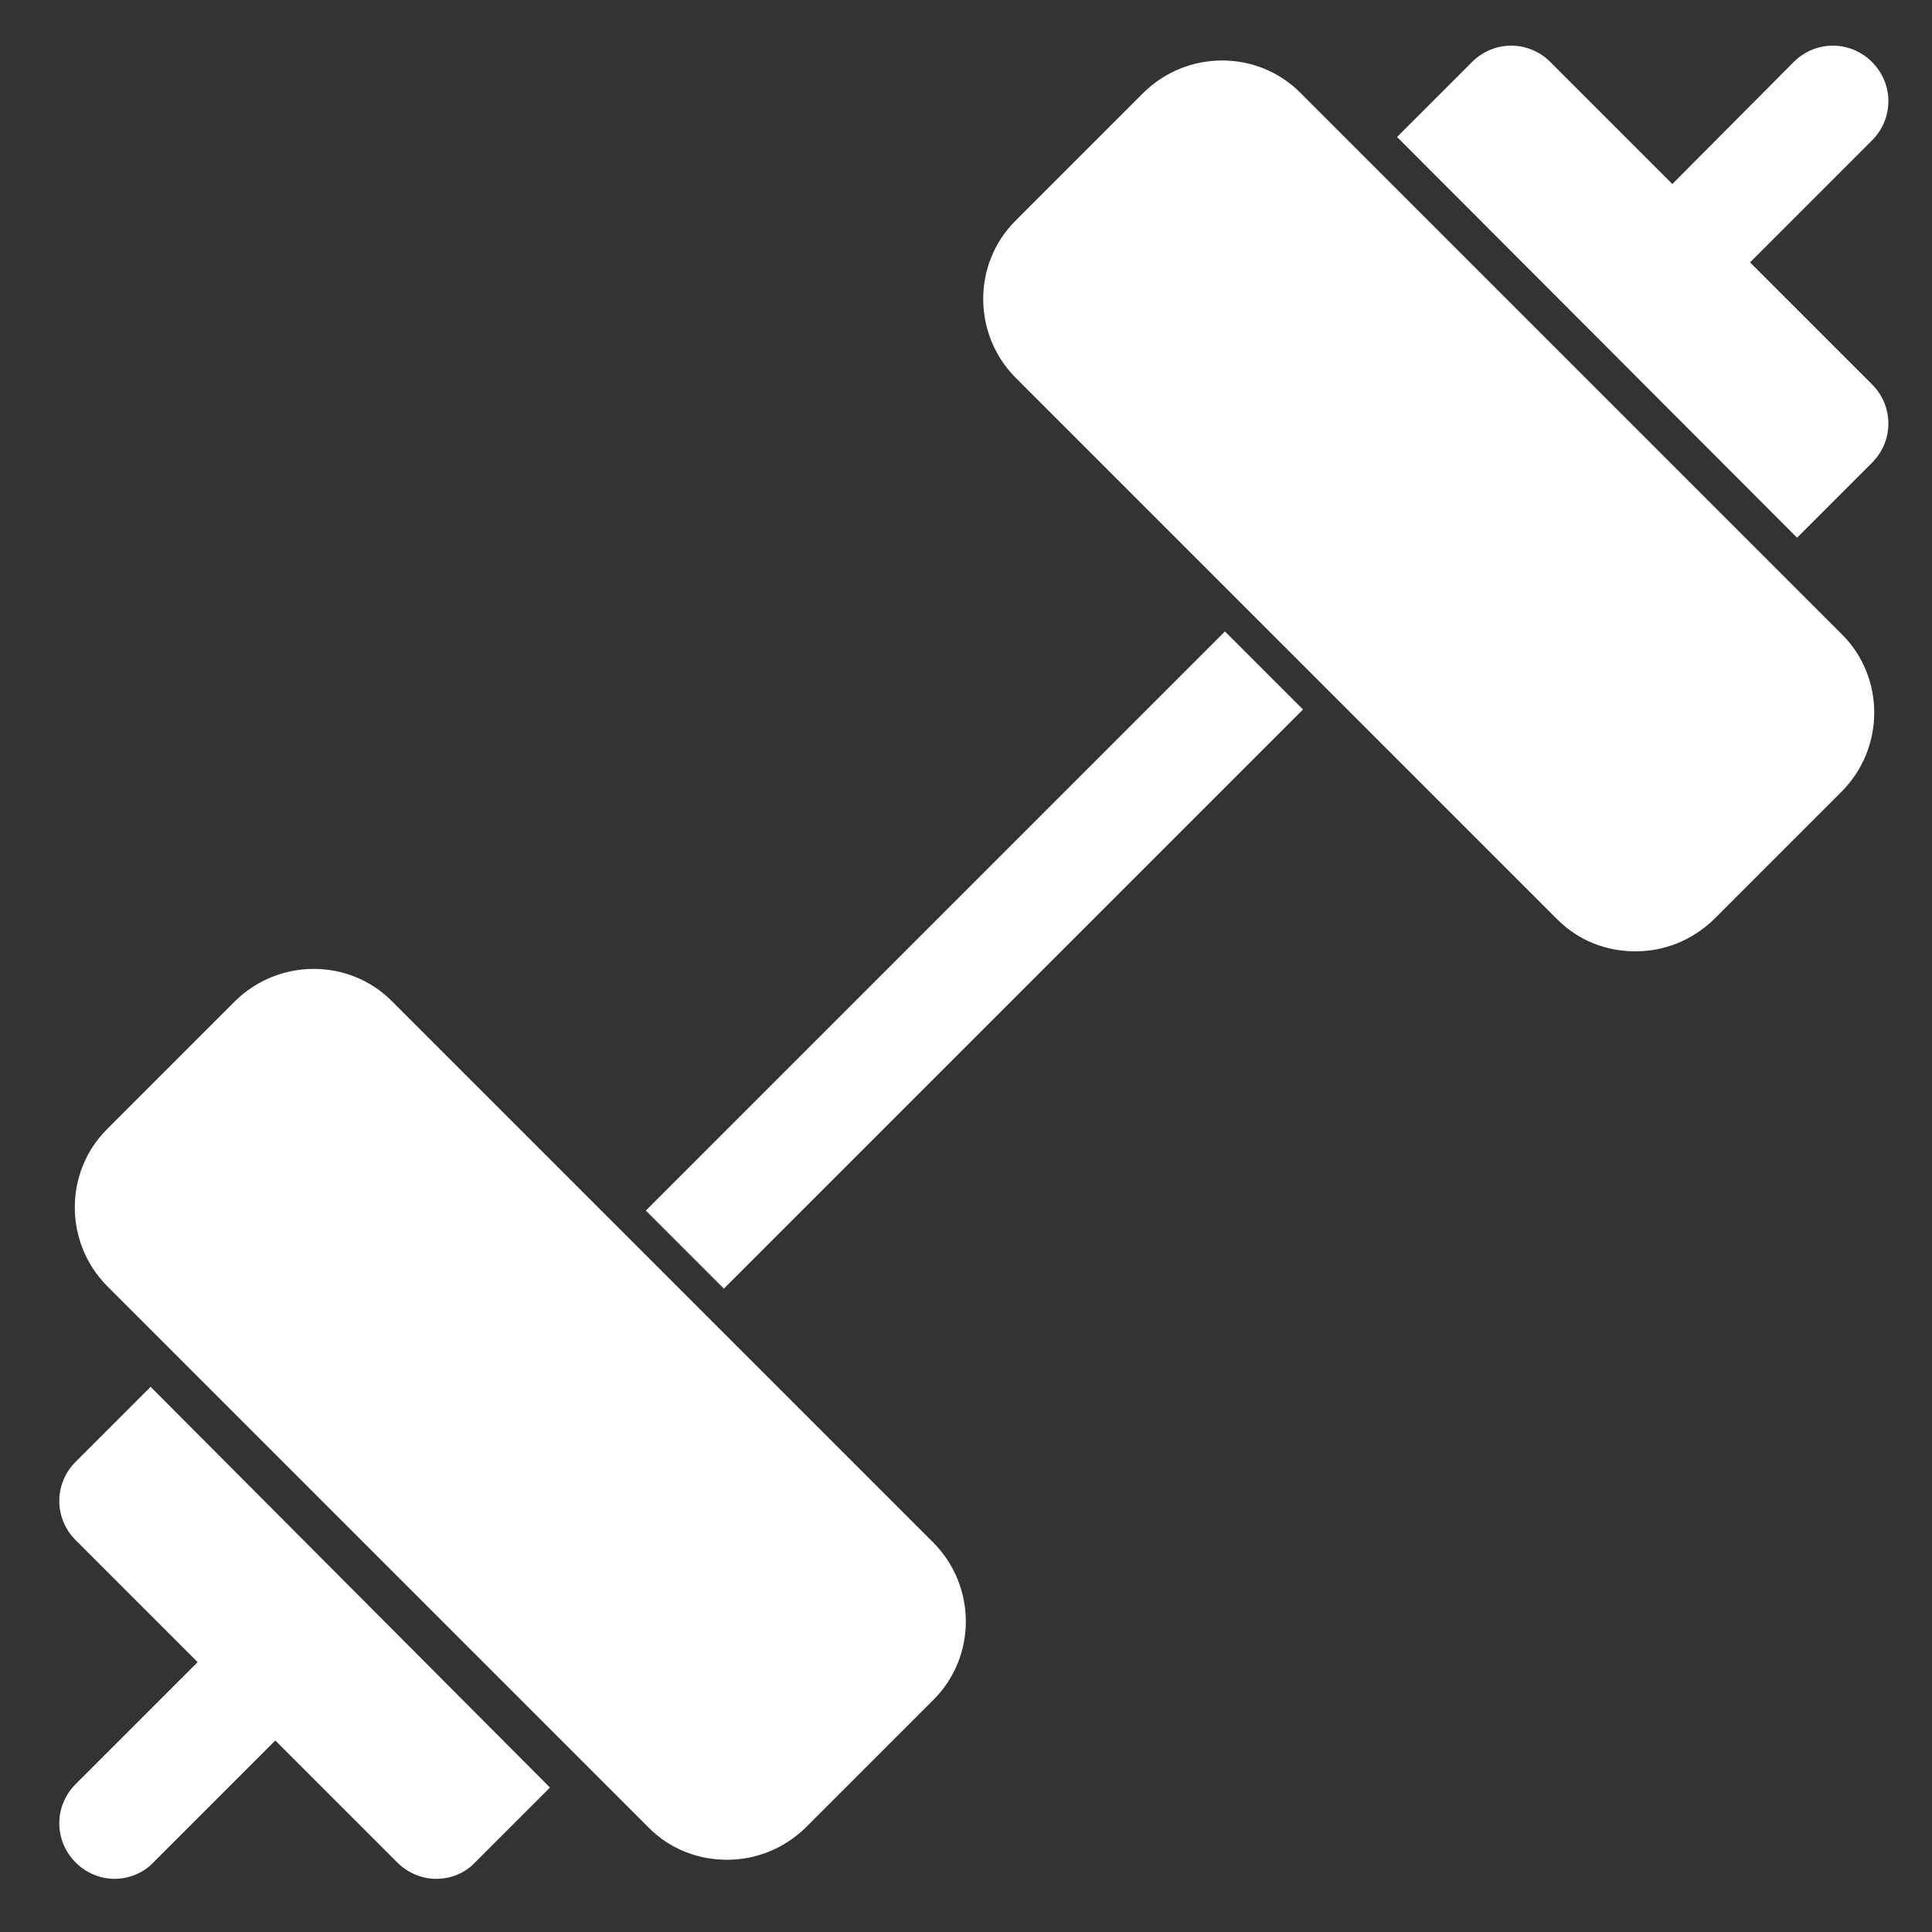 <?xml version="1.0" encoding="utf-8"?>
<!-- Generator: Adobe Illustrator 22.1.0, SVG Export Plug-In . SVG Version: 6.00 Build 0)  -->
<svg version="1.1" id="Laag_1" xmlns="http://www.w3.org/2000/svg" xmlns:xlink="http://www.w3.org/1999/xlink" x="0px" y="0px"
	 viewBox="0 0 283.5 283.5" style="enable-background:new 0 0 283.5 283.5;" xml:space="preserve">
<rect x="0" y="0" width="283.5" height="283.5" fill="#333333" stroke="none"/>
<style type="text/css">
	.st0{fill:#FFFFFF;}
</style>
<g>
	<path class="st0" d="M263.7,78.9l11-11c3.2-3.2,3.2-8.3,0-11.5l-17.9-17.9l17.9-17.9c3.2-3.2,3.2-8.3,0-11.5
		c-3.2-3.2-8.3-3.2-11.5,0L245.4,27L227.5,9.1c-3.2-3.2-8.3-3.2-11.5,0l-11,11L263.7,78.9z"/>
	<path class="st0" d="M22.1,203.5l-11,11c-3.2,3.2-3.2,8.3,0,11.5L29,243.9l-17.9,17.9c-3.2,3.2-3.2,8.3,0,11.5
		c1.6,1.6,3.7,2.4,5.7,2.4s4.2-0.8,5.7-2.4l17.9-17.9l17.9,17.9c1.6,1.6,3.7,2.4,5.7,2.4c2.1,0,4.2-0.8,5.7-2.4l11-11L22.1,203.5z"
		/>
</g>
<g>
	<path class="st0" d="M70.3,159.7l-12.8-12.8c-6.3-6.3-16.6-6.3-23,0l-18.8,18.8c-6.3,6.3-6.3,16.6,0,23l79.5,79.5
		c3.2,3.2,7.3,4.7,11.5,4.7c4.2,0,8.3-1.6,11.5-4.7l18.8-18.8c6.3-6.3,6.3-16.6,0-23l-21.6-21.6L103,192.4l-11.5-11.5L70.3,159.7z"
		/>
	
		<rect x="82.9" y="132.8" transform="matrix(0.707 -0.707 0.707 0.707 -57.734 142.359)" class="st0" width="120.2" height="16.2"/>
	<path class="st0" d="M270.3,93.1L270.3,93.1l-79.5-79.5c-6.3-6.3-16.6-6.3-23,0L149,32.4c-6.3,6.3-6.3,16.6,0,23l34,34h0l11.5,11.5
		l12.4,12.4l21.6,21.6c3.2,3.2,7.3,4.7,11.5,4.7c4.2,0,8.3-1.6,11.5-4.7l18.8-18.8C276.6,109.7,276.6,99.4,270.3,93.1z"/>
</g>
</svg>
